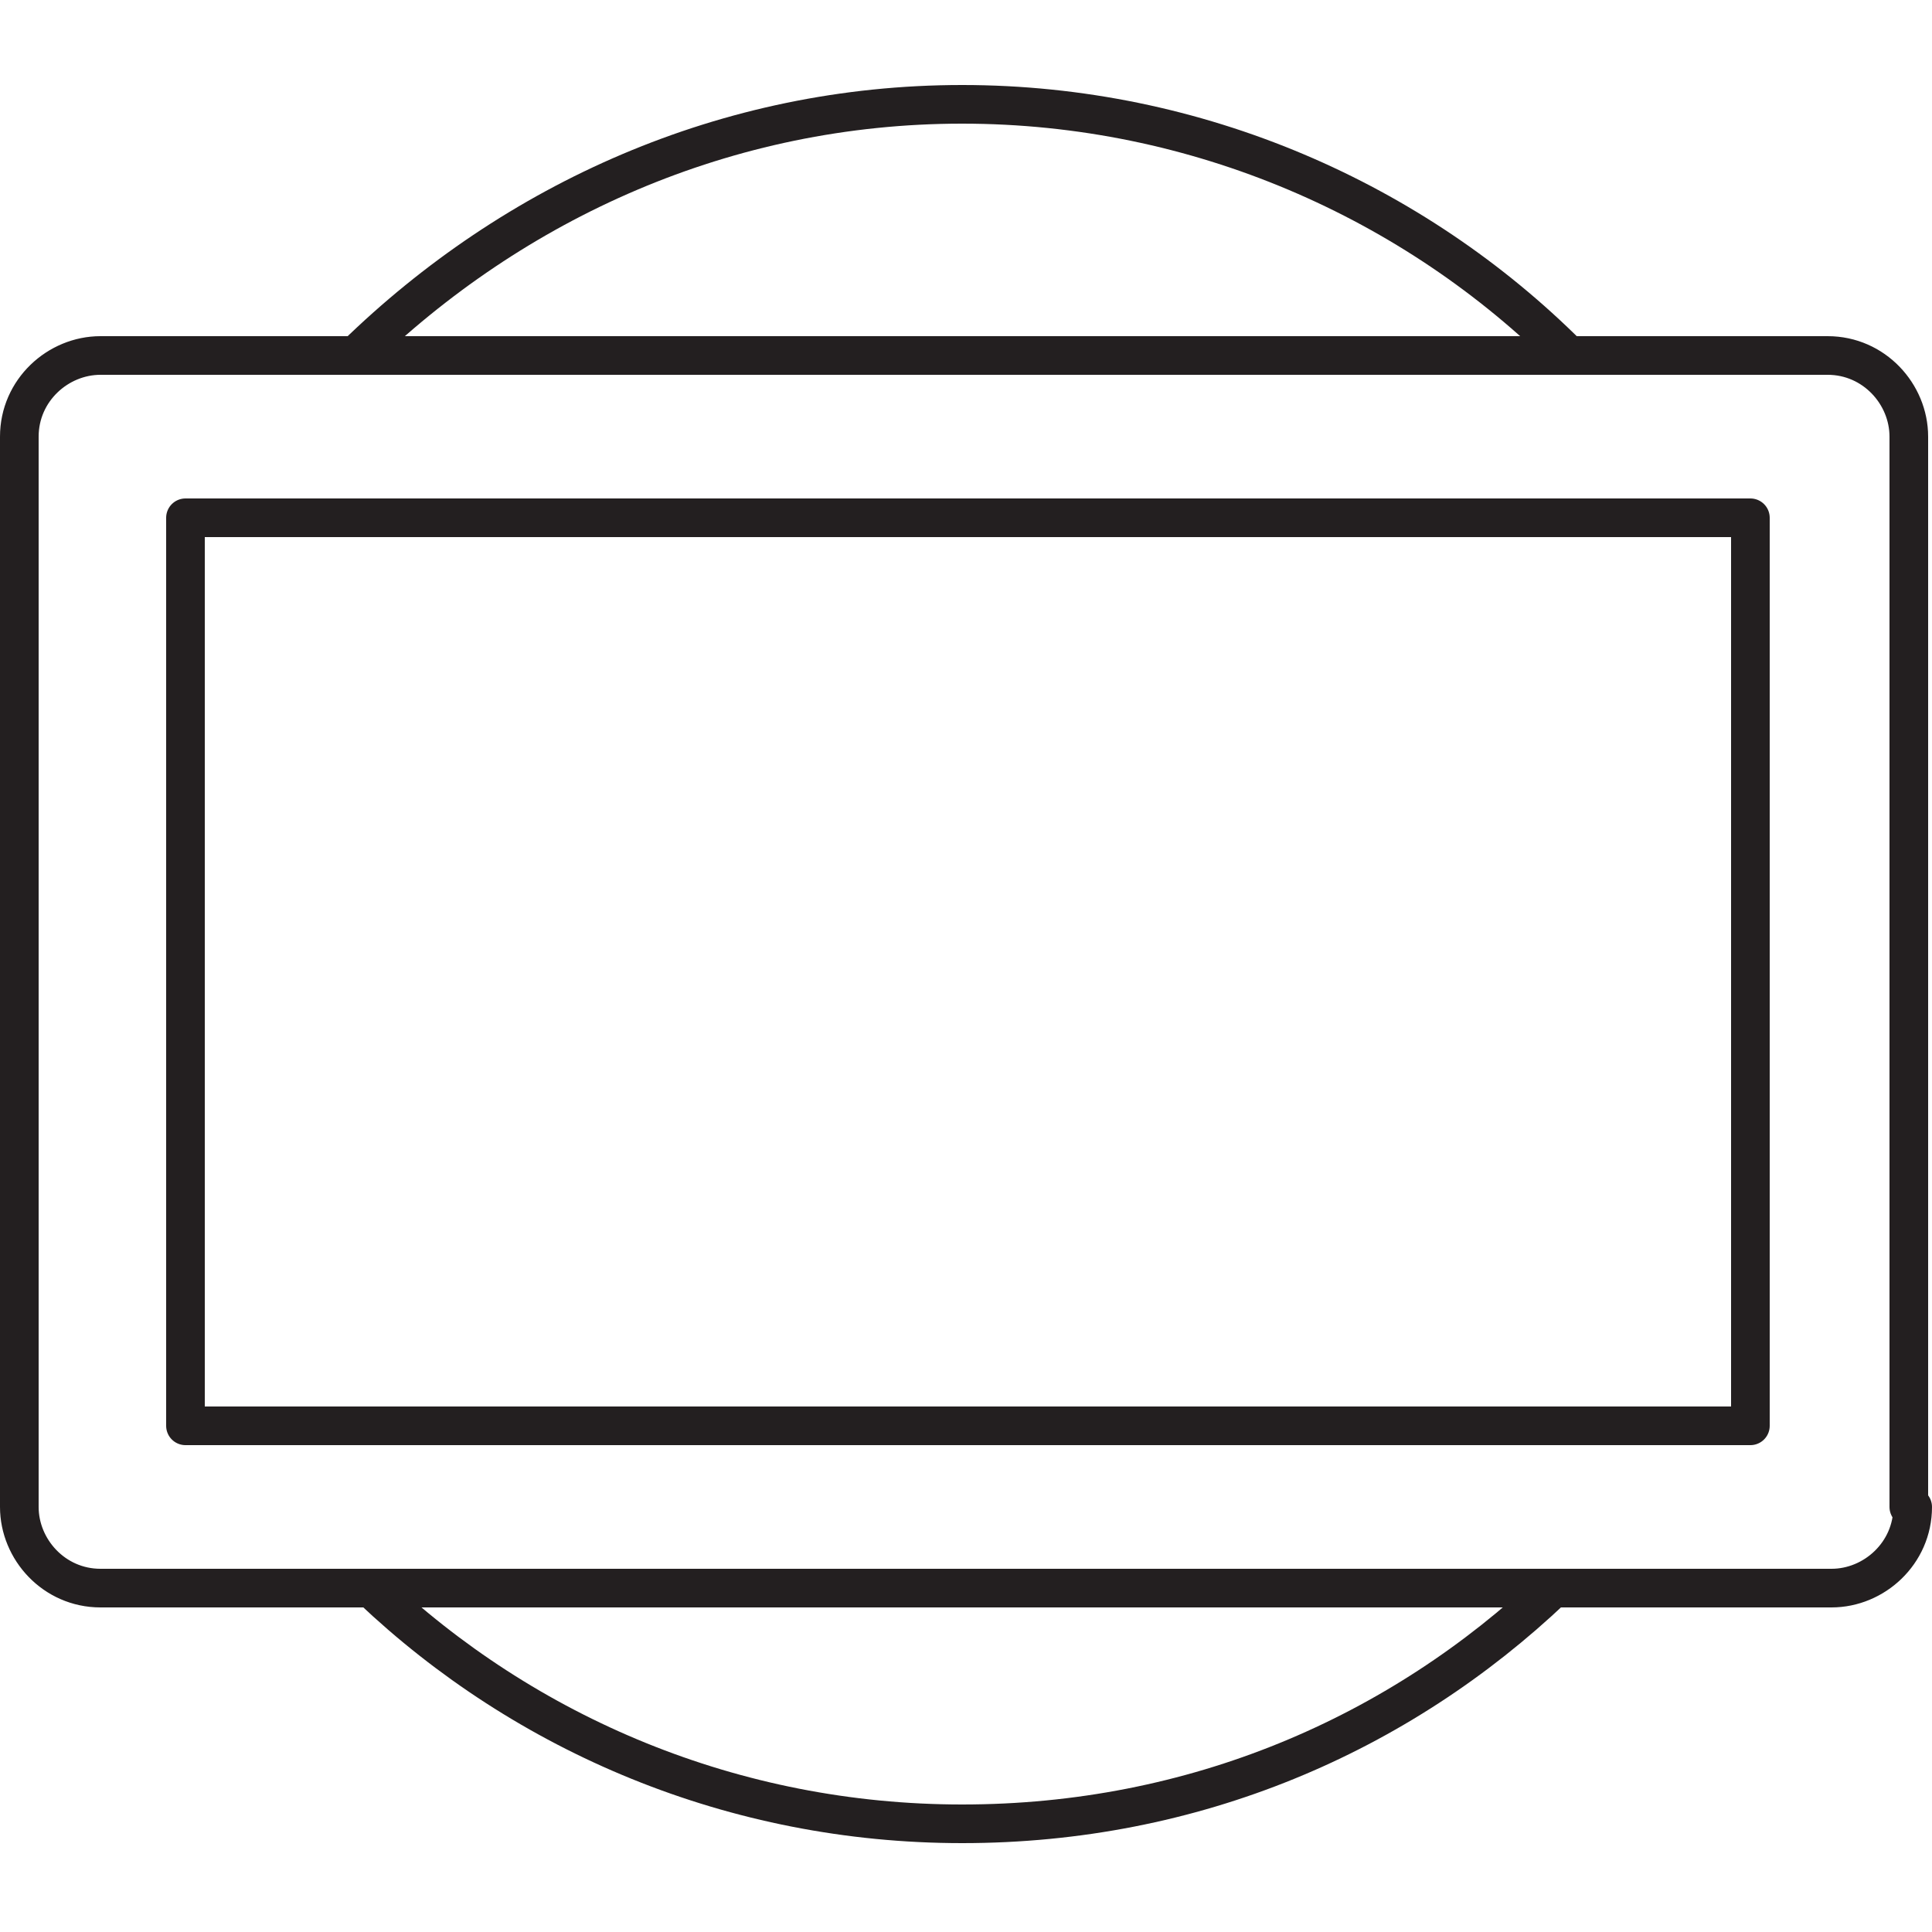 <svg xmlns="http://www.w3.org/2000/svg" xml:space="preserve" id="Layer_1" width="50" height="50" x="0" y="0" style="enable-background:new 0 0 50 50" viewBox="0 0 50 50"><style type="text/css">.st0{fill:none;stroke:#231f20;stroke-linecap:round;stroke-linejoin:round;stroke-miterlimit:10}</style><g><g><path d="M9.6 41.1c4 3.8 9.4 6.1 15.3 6.1 6 0 11.3-2.3 15.3-6.1H9.6zm31-31.9c-4-4-9.6-6.5-15.7-6.5S13.3 5.2 9.2 9.2h31.4zm4.6 27.7H4.8V13.4h40.5v23.5zm4.3 2.1c0 1.2-1 2.1-2.1 2.1H2.6c-1.2 0-2.1-1-2.1-2.1V11.3c0-1.2 1-2.1 2.1-2.1h44.7c1.2 0 2.1 1 2.1 2.1V39z" class="st0"/></g></g></svg>